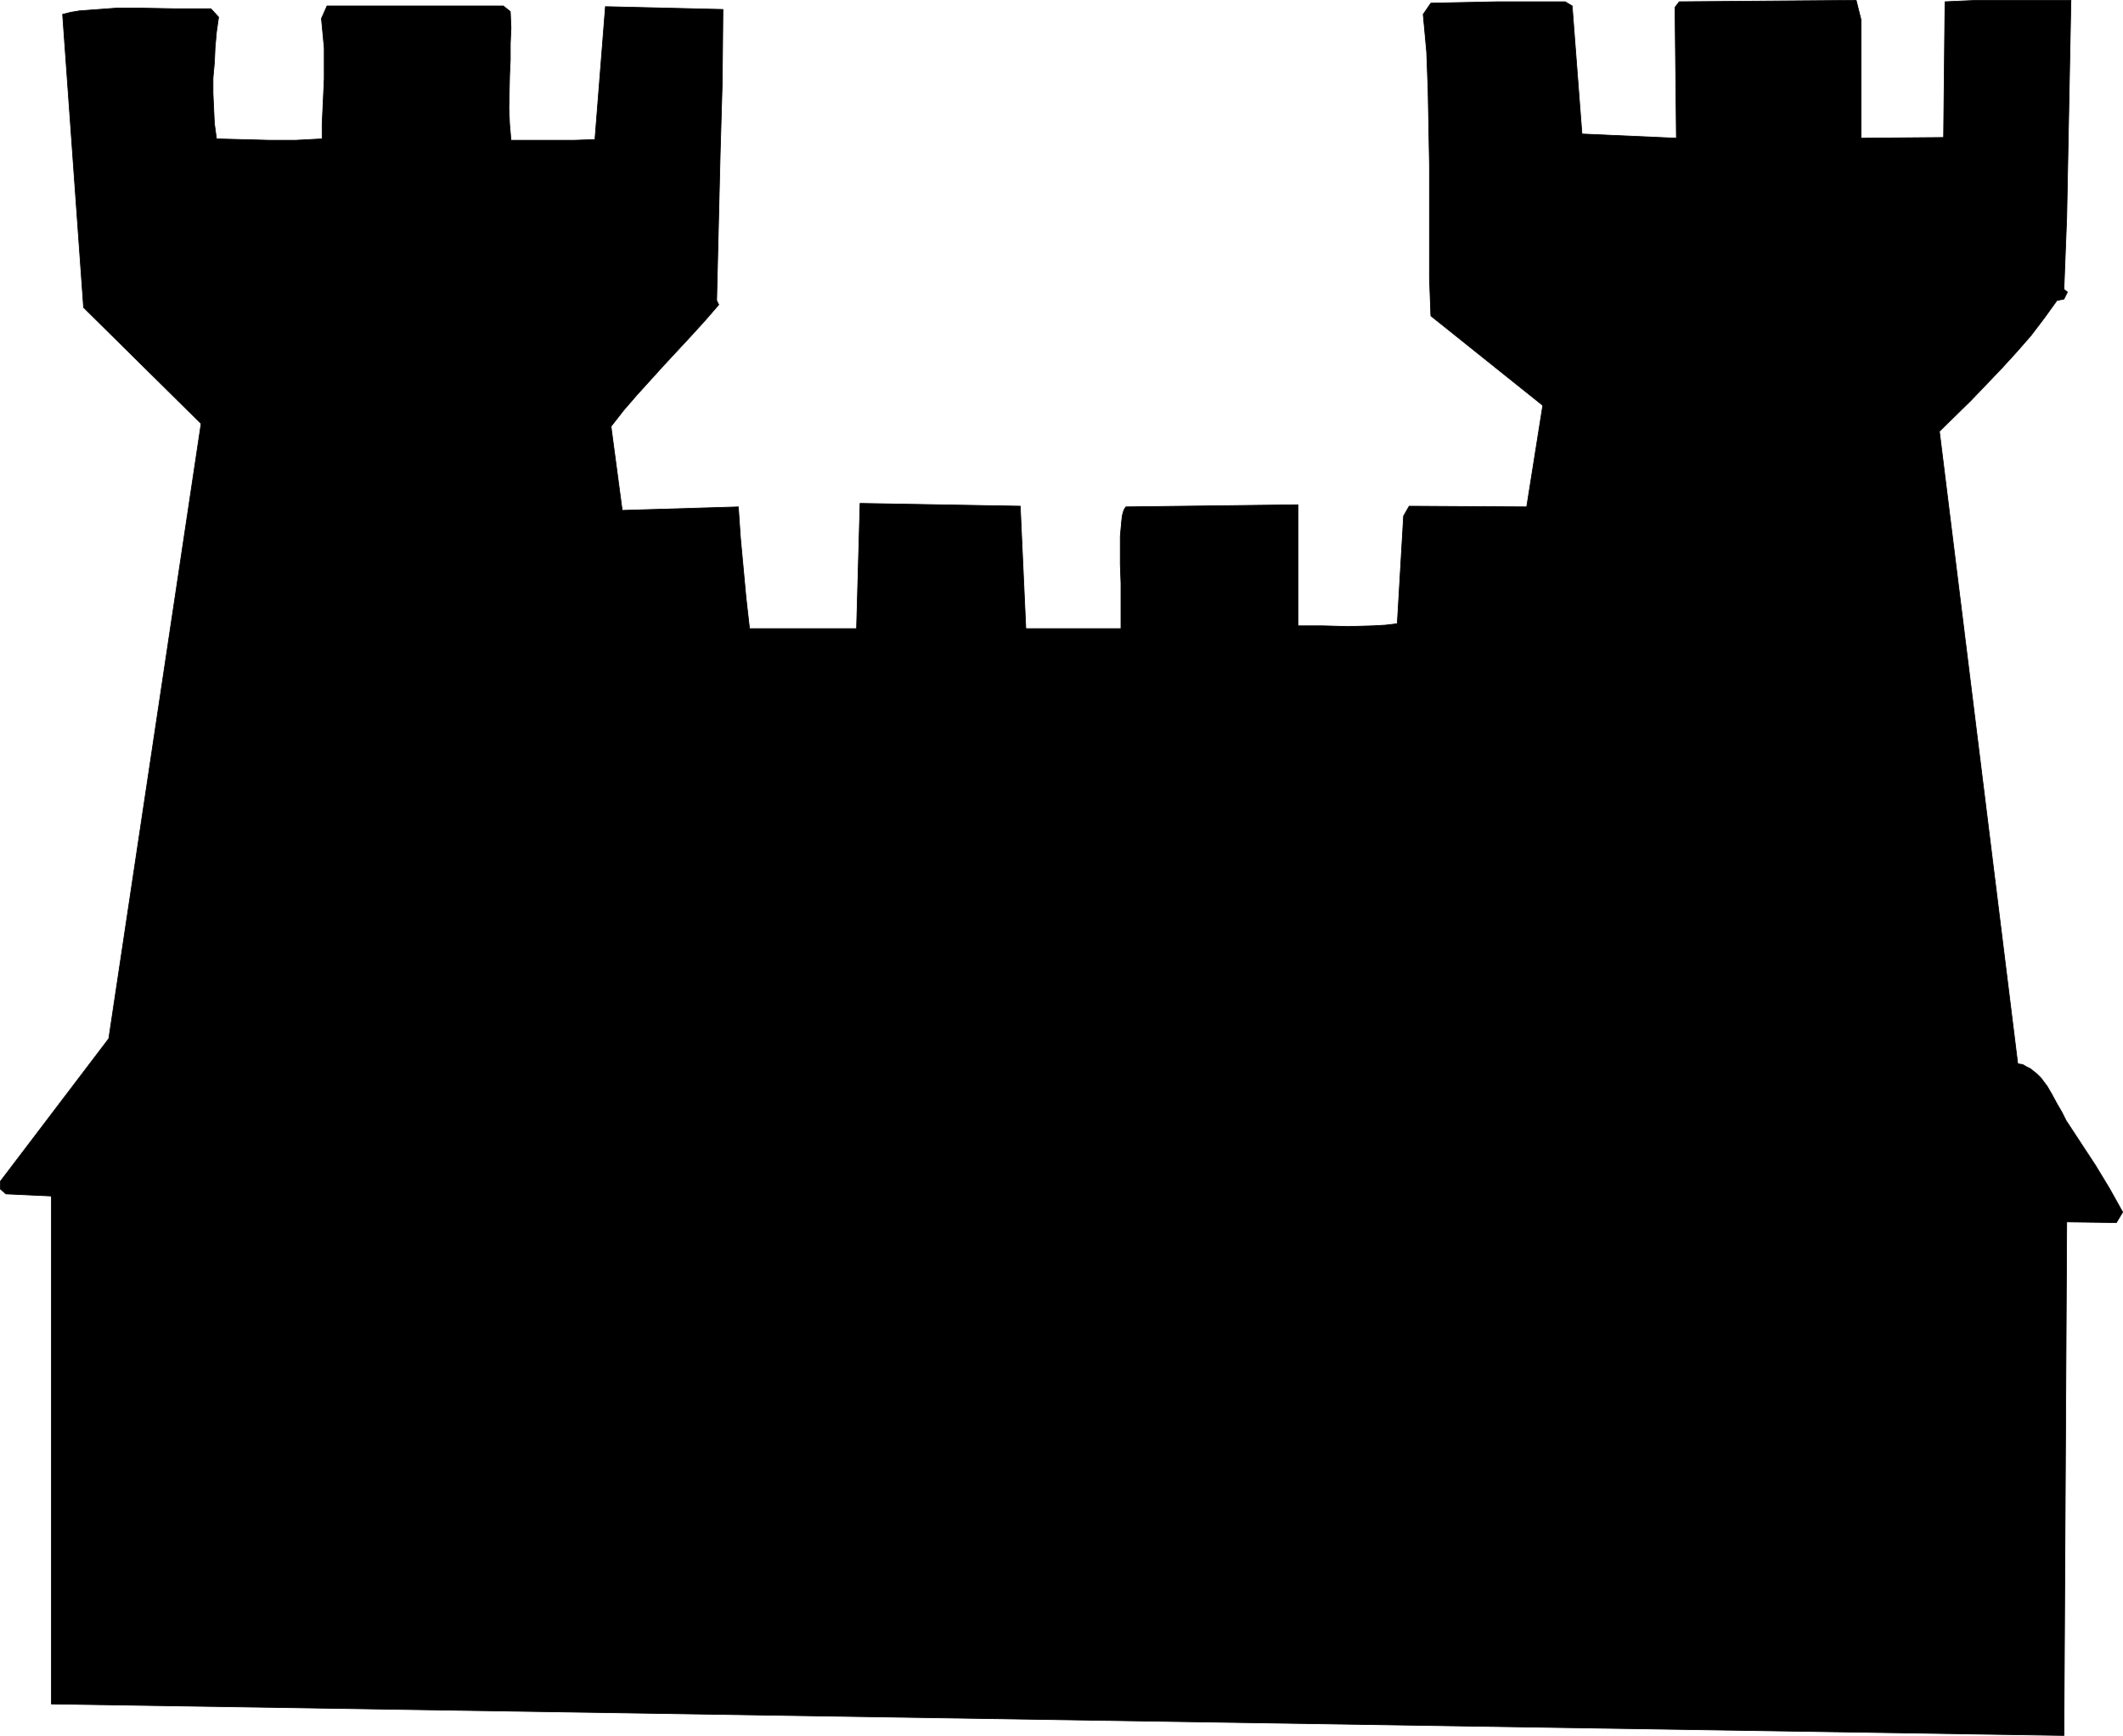 <?xml version="1.0" encoding="UTF-8" standalone="no"?>
<svg
   version="1.0"
   width="129.766mm"
   height="106.085mm"
   id="svg1"
   sodipodi:docname="Castle 1.wmf"
   xmlns:inkscape="http://www.inkscape.org/namespaces/inkscape"
   xmlns:sodipodi="http://sodipodi.sourceforge.net/DTD/sodipodi-0.dtd"
   xmlns="http://www.w3.org/2000/svg"
   xmlns:svg="http://www.w3.org/2000/svg">
  <sodipodi:namedview
     id="namedview1"
     pagecolor="#ffffff"
     bordercolor="#000000"
     borderopacity="0.25"
     inkscape:showpageshadow="2"
     inkscape:pageopacity="0.0"
     inkscape:pagecheckerboard="0"
     inkscape:deskcolor="#d1d1d1"
     inkscape:document-units="mm" />
  <defs
     id="defs1">
    <pattern
       id="WMFhbasepattern"
       patternUnits="userSpaceOnUse"
       width="6"
       height="6"
       x="0"
       y="0" />
  </defs>
  <path
     style="fill:#000000;fill-opacity:1;fill-rule:evenodd;stroke:#000000;stroke-width:0.162px;stroke-linecap:round;stroke-linejoin:round;stroke-miterlimit:4;stroke-dasharray:none;stroke-opacity:1"
     d="M 11.878,393.597 V 276.27 L 1.374,275.785 0.081,274.654 v -1.778 L 25.129,239.908 46.46,97.854 19.311,71.027 14.463,3.313 16.402,2.828 18.342,2.505 22.705,2.182 27.068,1.858 h 4.525 l 8.888,0.162 h 4.202 4.04 l 1.778,1.939 -0.485,3.394 -0.323,3.555 -0.162,3.555 -0.323,3.555 v 3.555 l 0.162,3.555 0.162,3.394 0.485,3.555 6.141,0.162 6.141,0.162 h 5.979 l 3.07,-0.162 3.07,-0.162 V 28.685 l 0.323,-6.949 0.162,-3.555 v -3.555 -3.555 l -0.323,-3.394 -0.323,-3.394 1.293,-2.909 h 40.723 l 1.616,1.293 0.162,3.717 -0.162,3.717 v 3.717 l -0.162,3.555 -0.162,7.596 0.162,3.717 0.323,3.717 h 4.848 4.848 4.848 l 4.848,-0.162 2.424,-30.706 27.149,0.646 -0.162,16.807 -0.485,16.807 -0.808,33.615 0.485,0.97 -3.07,3.555 -3.232,3.555 -6.302,6.788 -6.302,6.949 -3.07,3.555 -2.909,3.717 2.586,19.393 26.826,-0.808 0.485,7.111 0.646,6.949 0.646,6.949 0.808,7.111 h 24.725 l 0.808,-28.928 37.006,0.646 1.293,28.281 h 21.978 v -1.293 -5.01 -2.101 -2.101 l -0.162,-4.363 v -4.363 -2.101 l 0.162,-1.778 0.162,-1.778 0.162,-1.293 0.323,-1.131 0.162,-0.323 0.323,-0.485 39.754,-0.485 v 27.958 h 5.818 l 5.818,0.162 5.656,-0.162 2.909,-0.162 2.747,-0.323 1.454,-24.888 1.293,-2.263 27.149,0.162 3.717,-23.433 -25.856,-20.686 -0.323,-8.727 V 55.512 38.22 l -0.162,-8.888 -0.162,-8.565 -0.323,-8.727 -0.808,-8.727 1.778,-2.586 15.514,-0.323 h 7.757 7.757 l 1.616,0.97 2.262,29.574 21.816,0.97 -0.323,-30.221 0.97,-1.293 40.885,-0.323 1.131,4.525 V 31.918 l 19.069,-0.162 0.323,-31.352 7.272,-0.323 h 7.272 7.272 7.272 l -0.323,16.807 -0.323,16.646 -0.323,16.646 -0.323,8.242 -0.323,8.404 0.808,0.646 -0.808,1.616 -1.616,0.323 -2.909,4.04 -3.07,4.04 -3.394,3.879 -3.394,3.717 -7.11,7.434 -7.272,7.111 18.099,146.094 1.131,0.162 0.808,0.485 0.97,0.485 0.808,0.646 0.808,0.646 0.808,0.808 1.454,1.939 1.131,1.939 1.131,2.101 1.131,1.939 0.97,1.939 3.394,5.171 3.394,5.171 3.232,5.333 3.07,5.495 -1.454,2.424 -11.474,-0.162 -0.646,118.621 z"
     id="path1" />
</svg>
